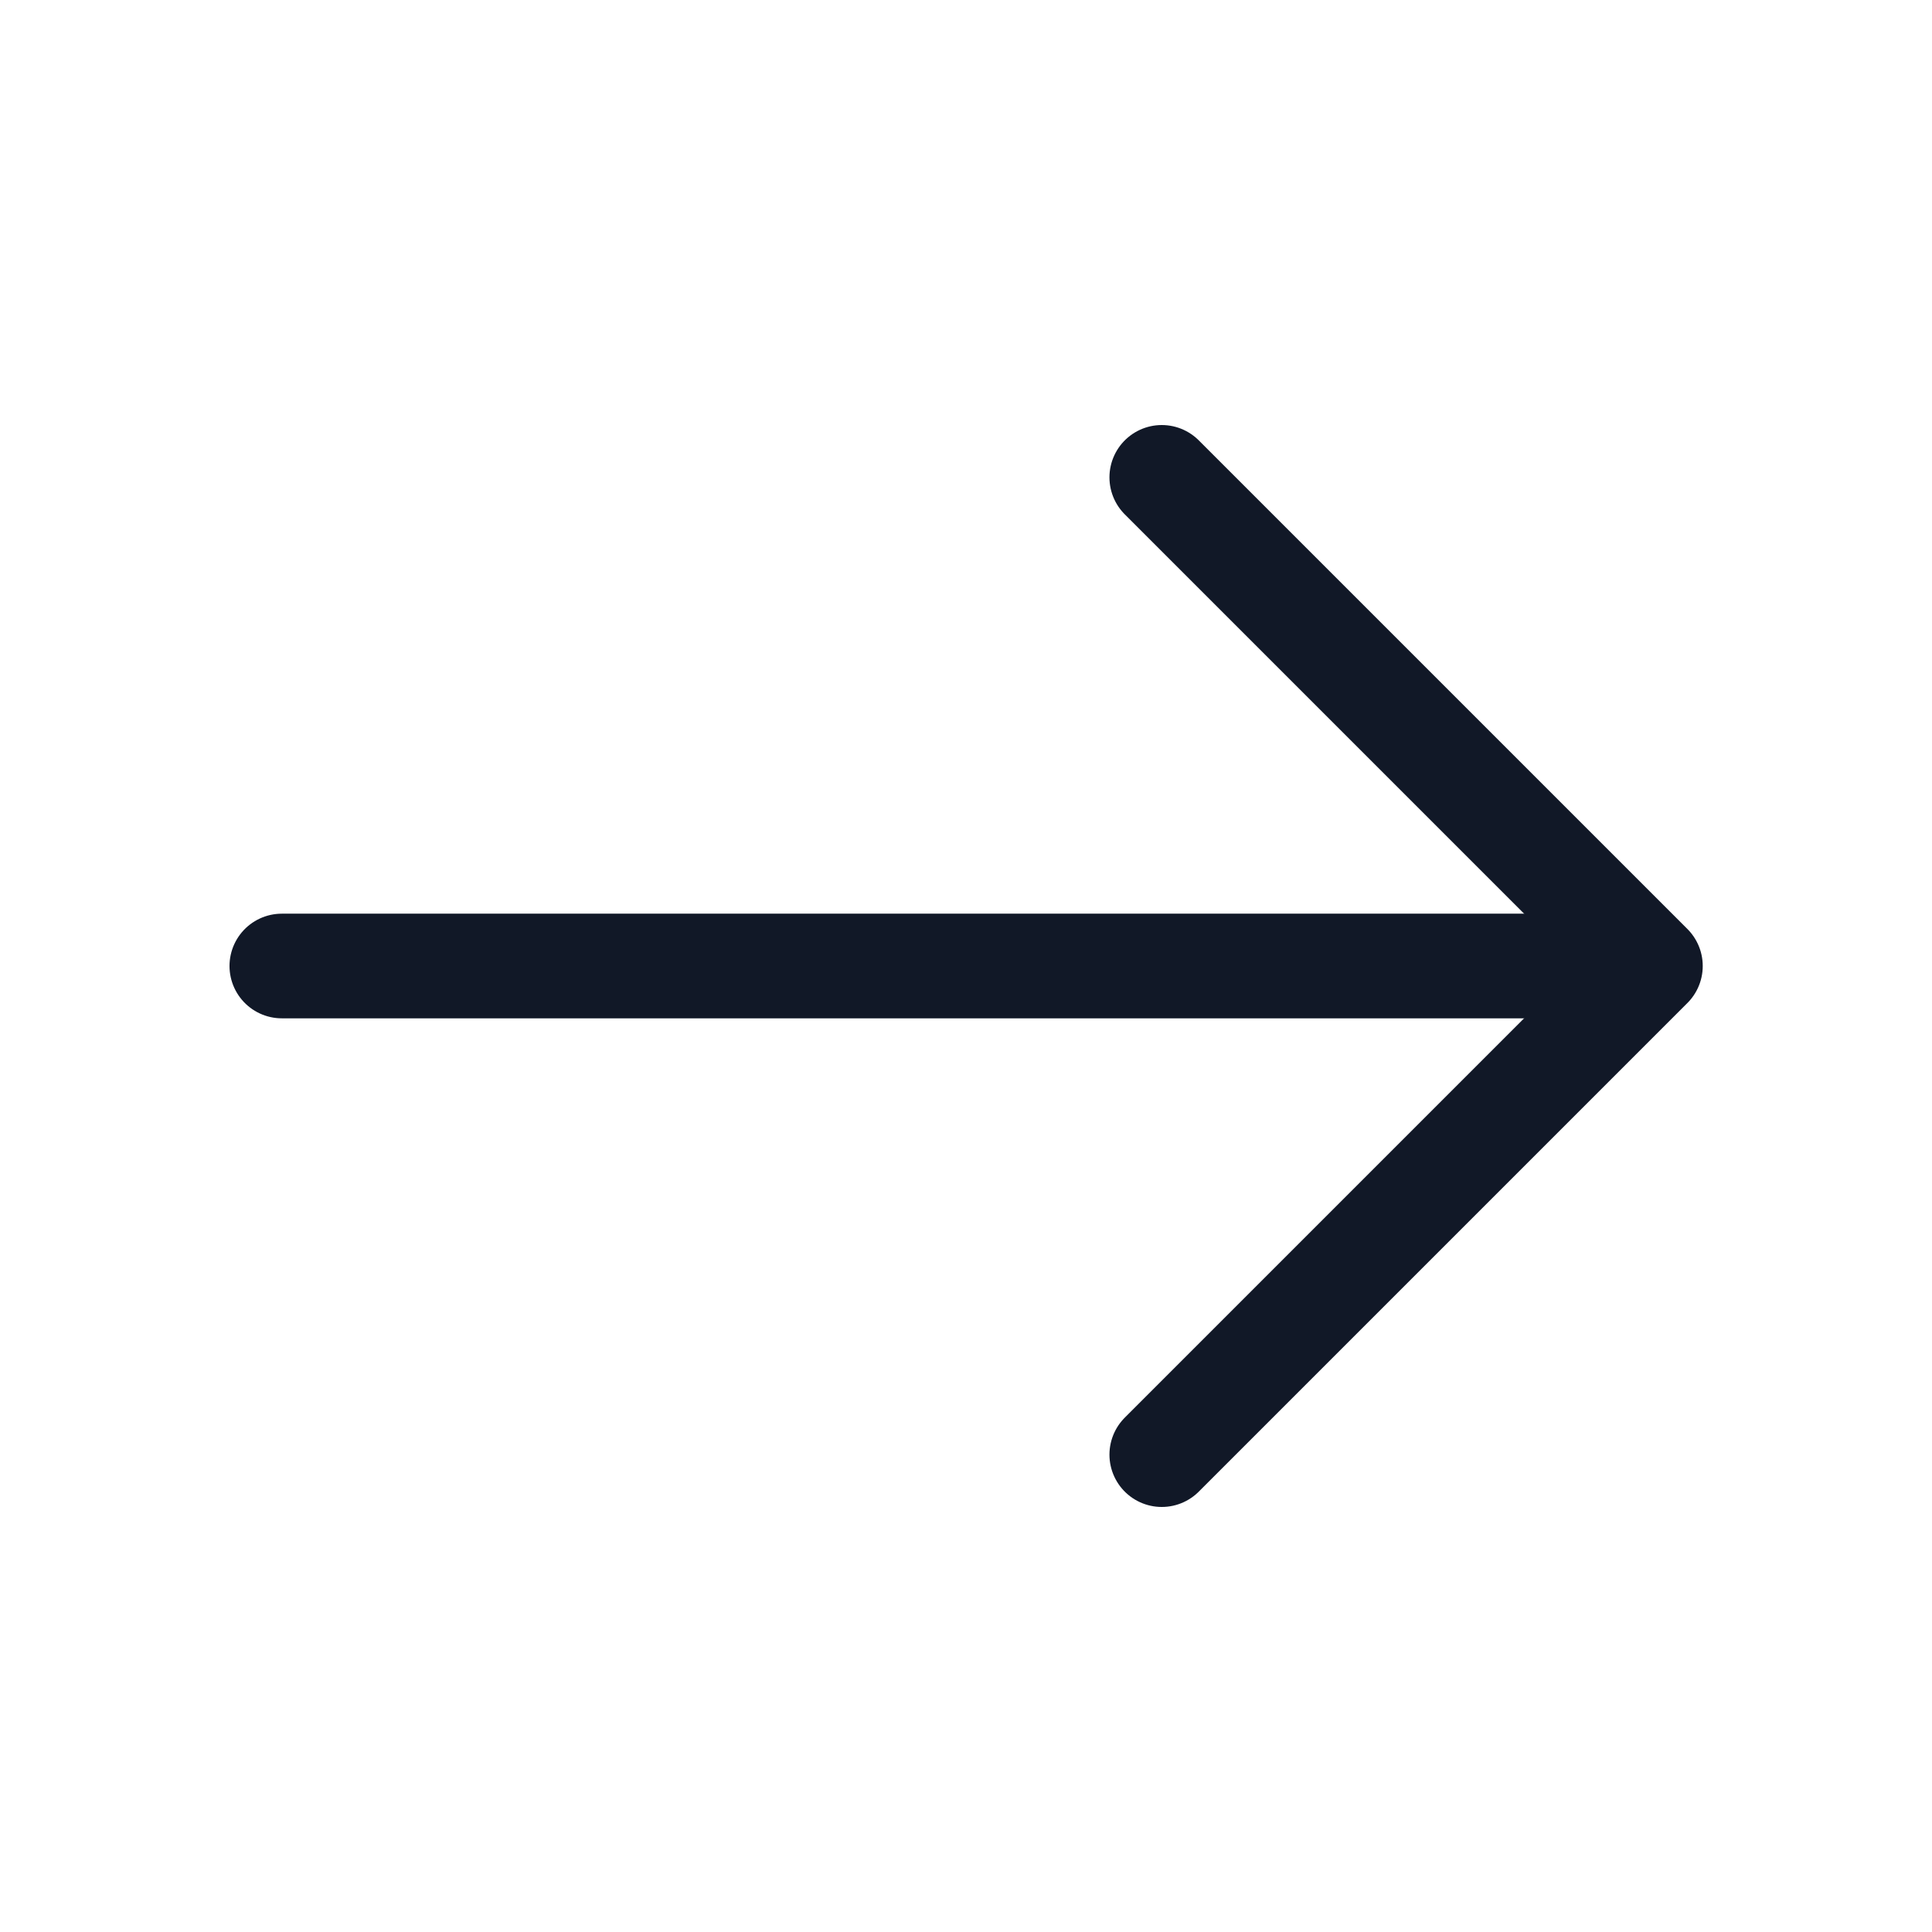 <svg width="24" height="24" viewBox="0 0 24 24" fill="none" xmlns="http://www.w3.org/2000/svg">
<path d="M14.432 5.93L20.502 12L14.432 18.07" stroke="#111827" stroke-width="1.3" stroke-miterlimit="10" stroke-linecap="round" stroke-linejoin="round"/>
<path d="M3.501 12L20.331 12" stroke="#111827" stroke-width="1.3" stroke-miterlimit="10" stroke-linecap="round" stroke-linejoin="round"/>
</svg>
